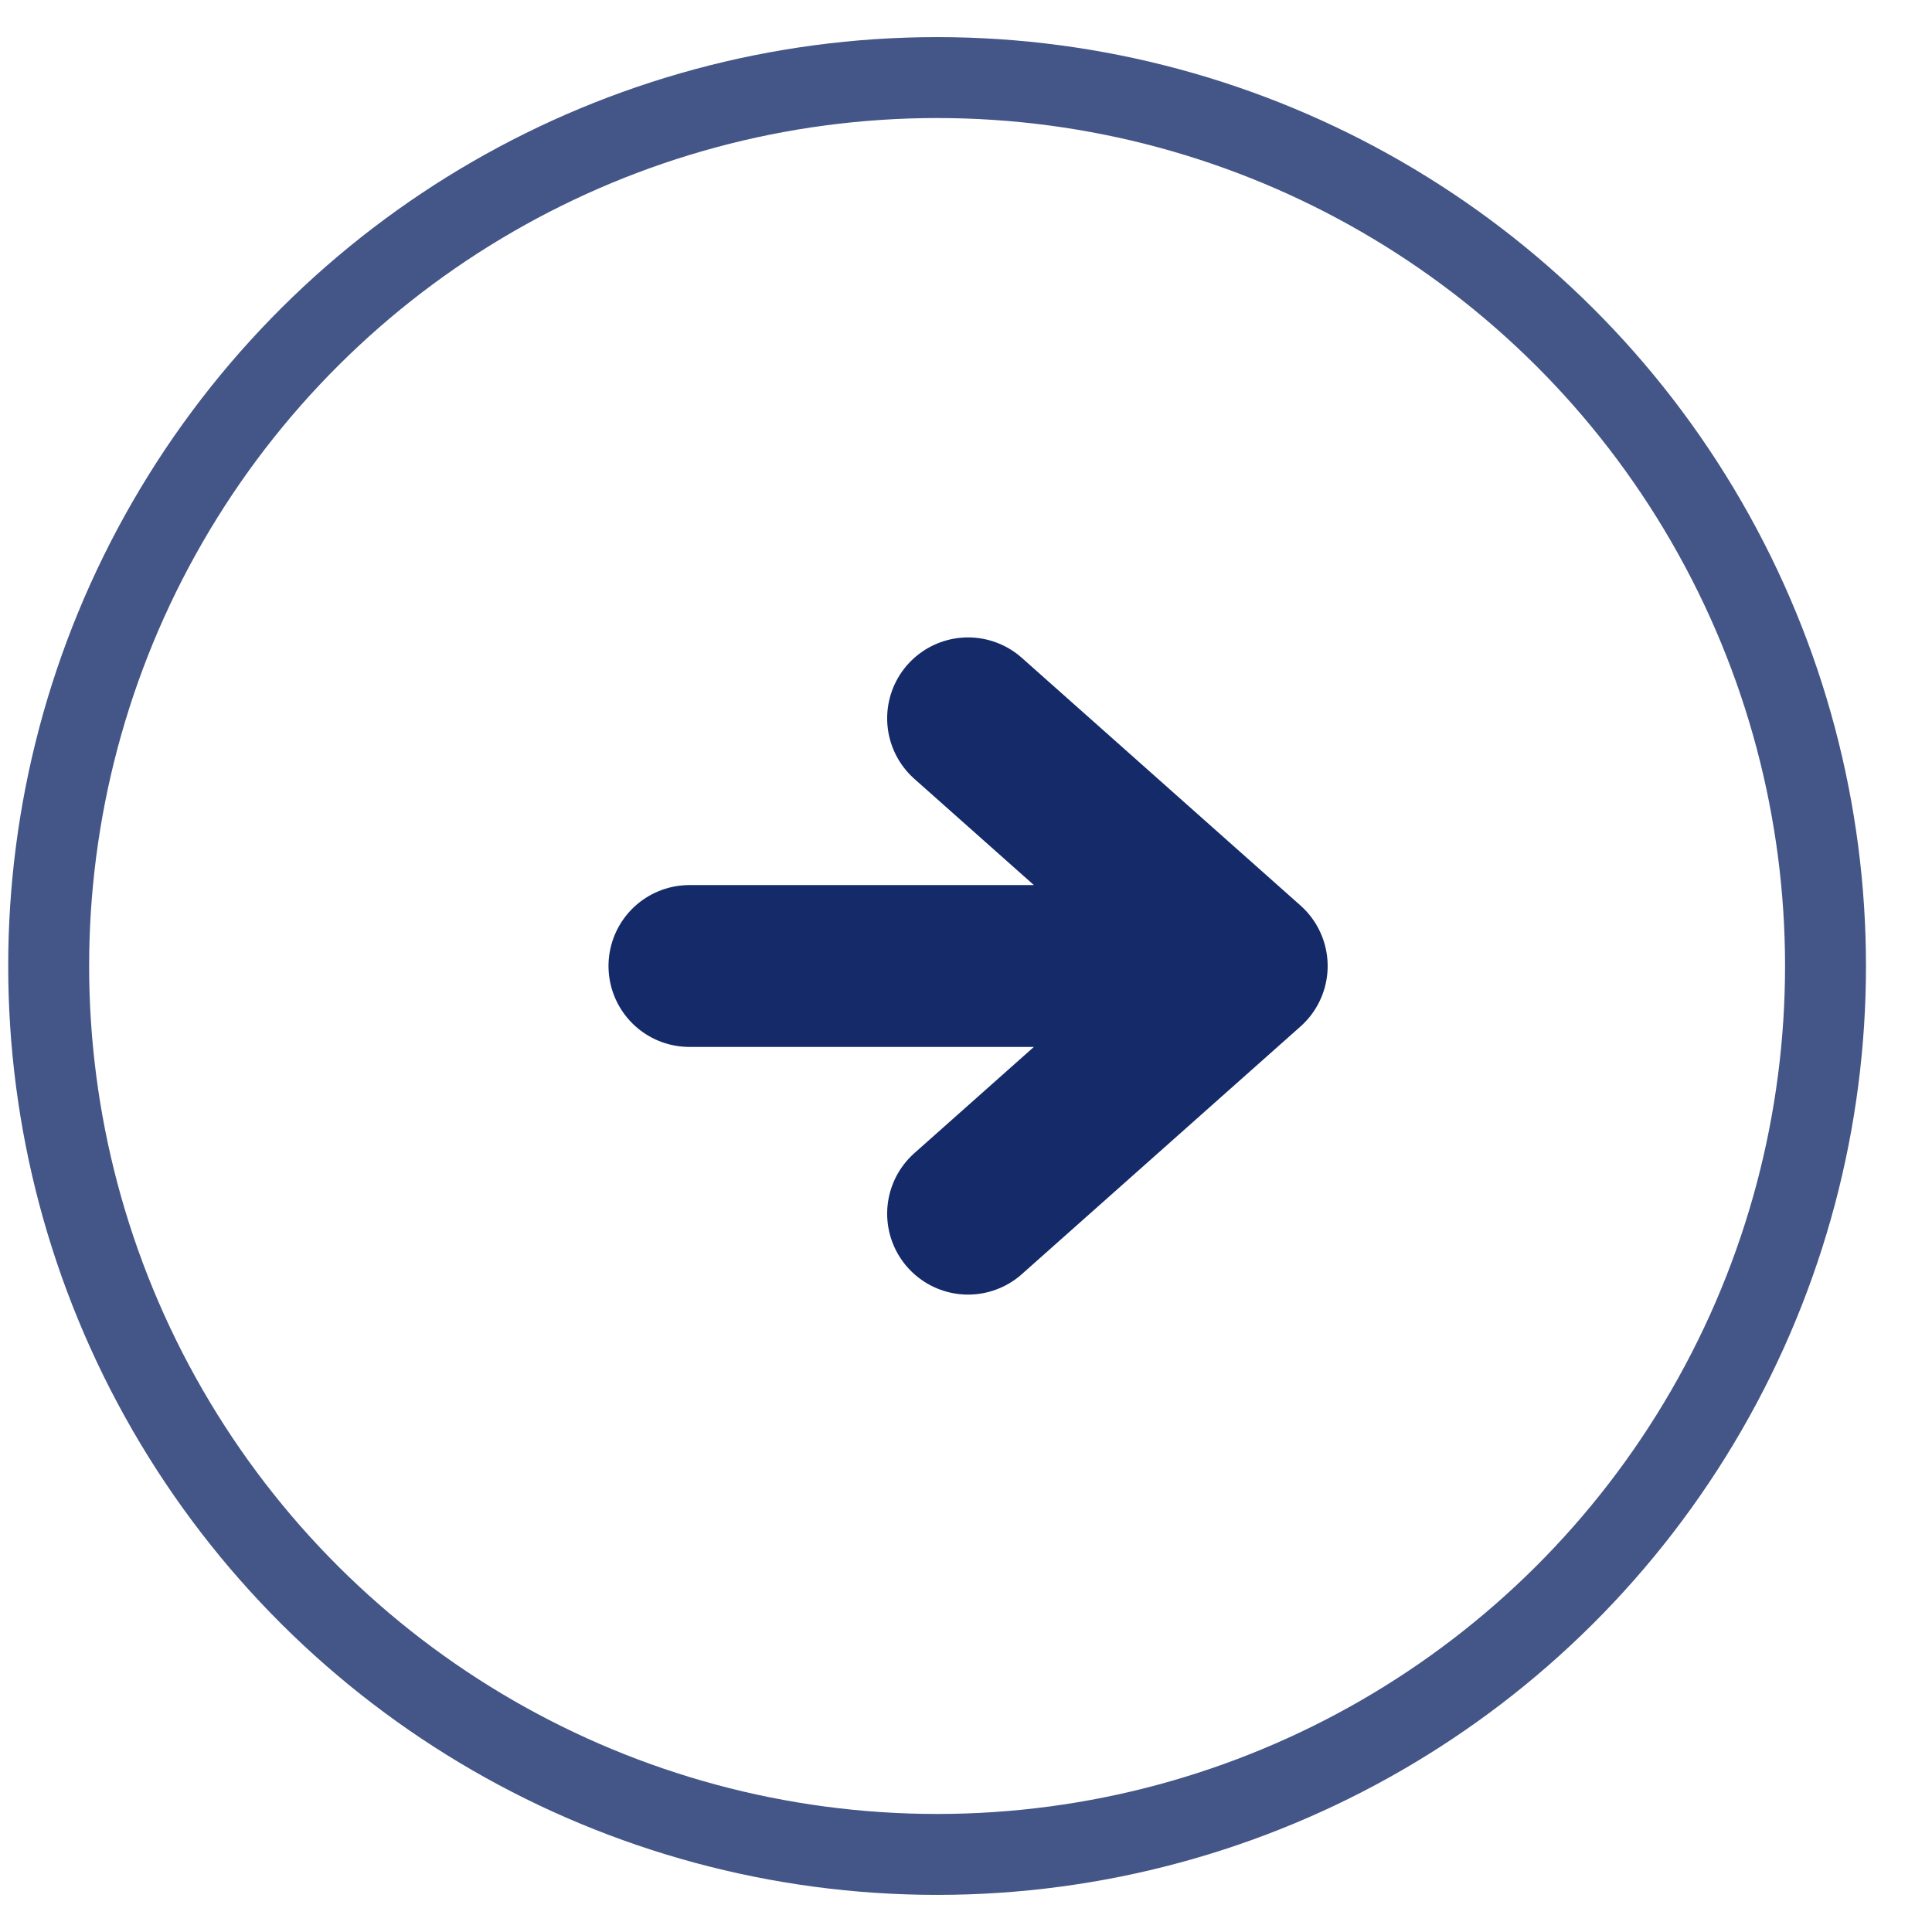 <svg width="26" height="26" viewBox="0 0 26 26" fill="none" xmlns="http://www.w3.org/2000/svg">
<circle cx="12.611" cy="13" r="11.956" transform="rotate(-90 12.611 13)" stroke="#445587" stroke-width="1.089"/>
<path d="M9.278 13L16.778 13M16.778 13L13.028 16.333M16.778 13L13.028 9.667" stroke="#152A69" stroke-width="2.178" stroke-linecap="round" stroke-linejoin="round"/>
</svg>
